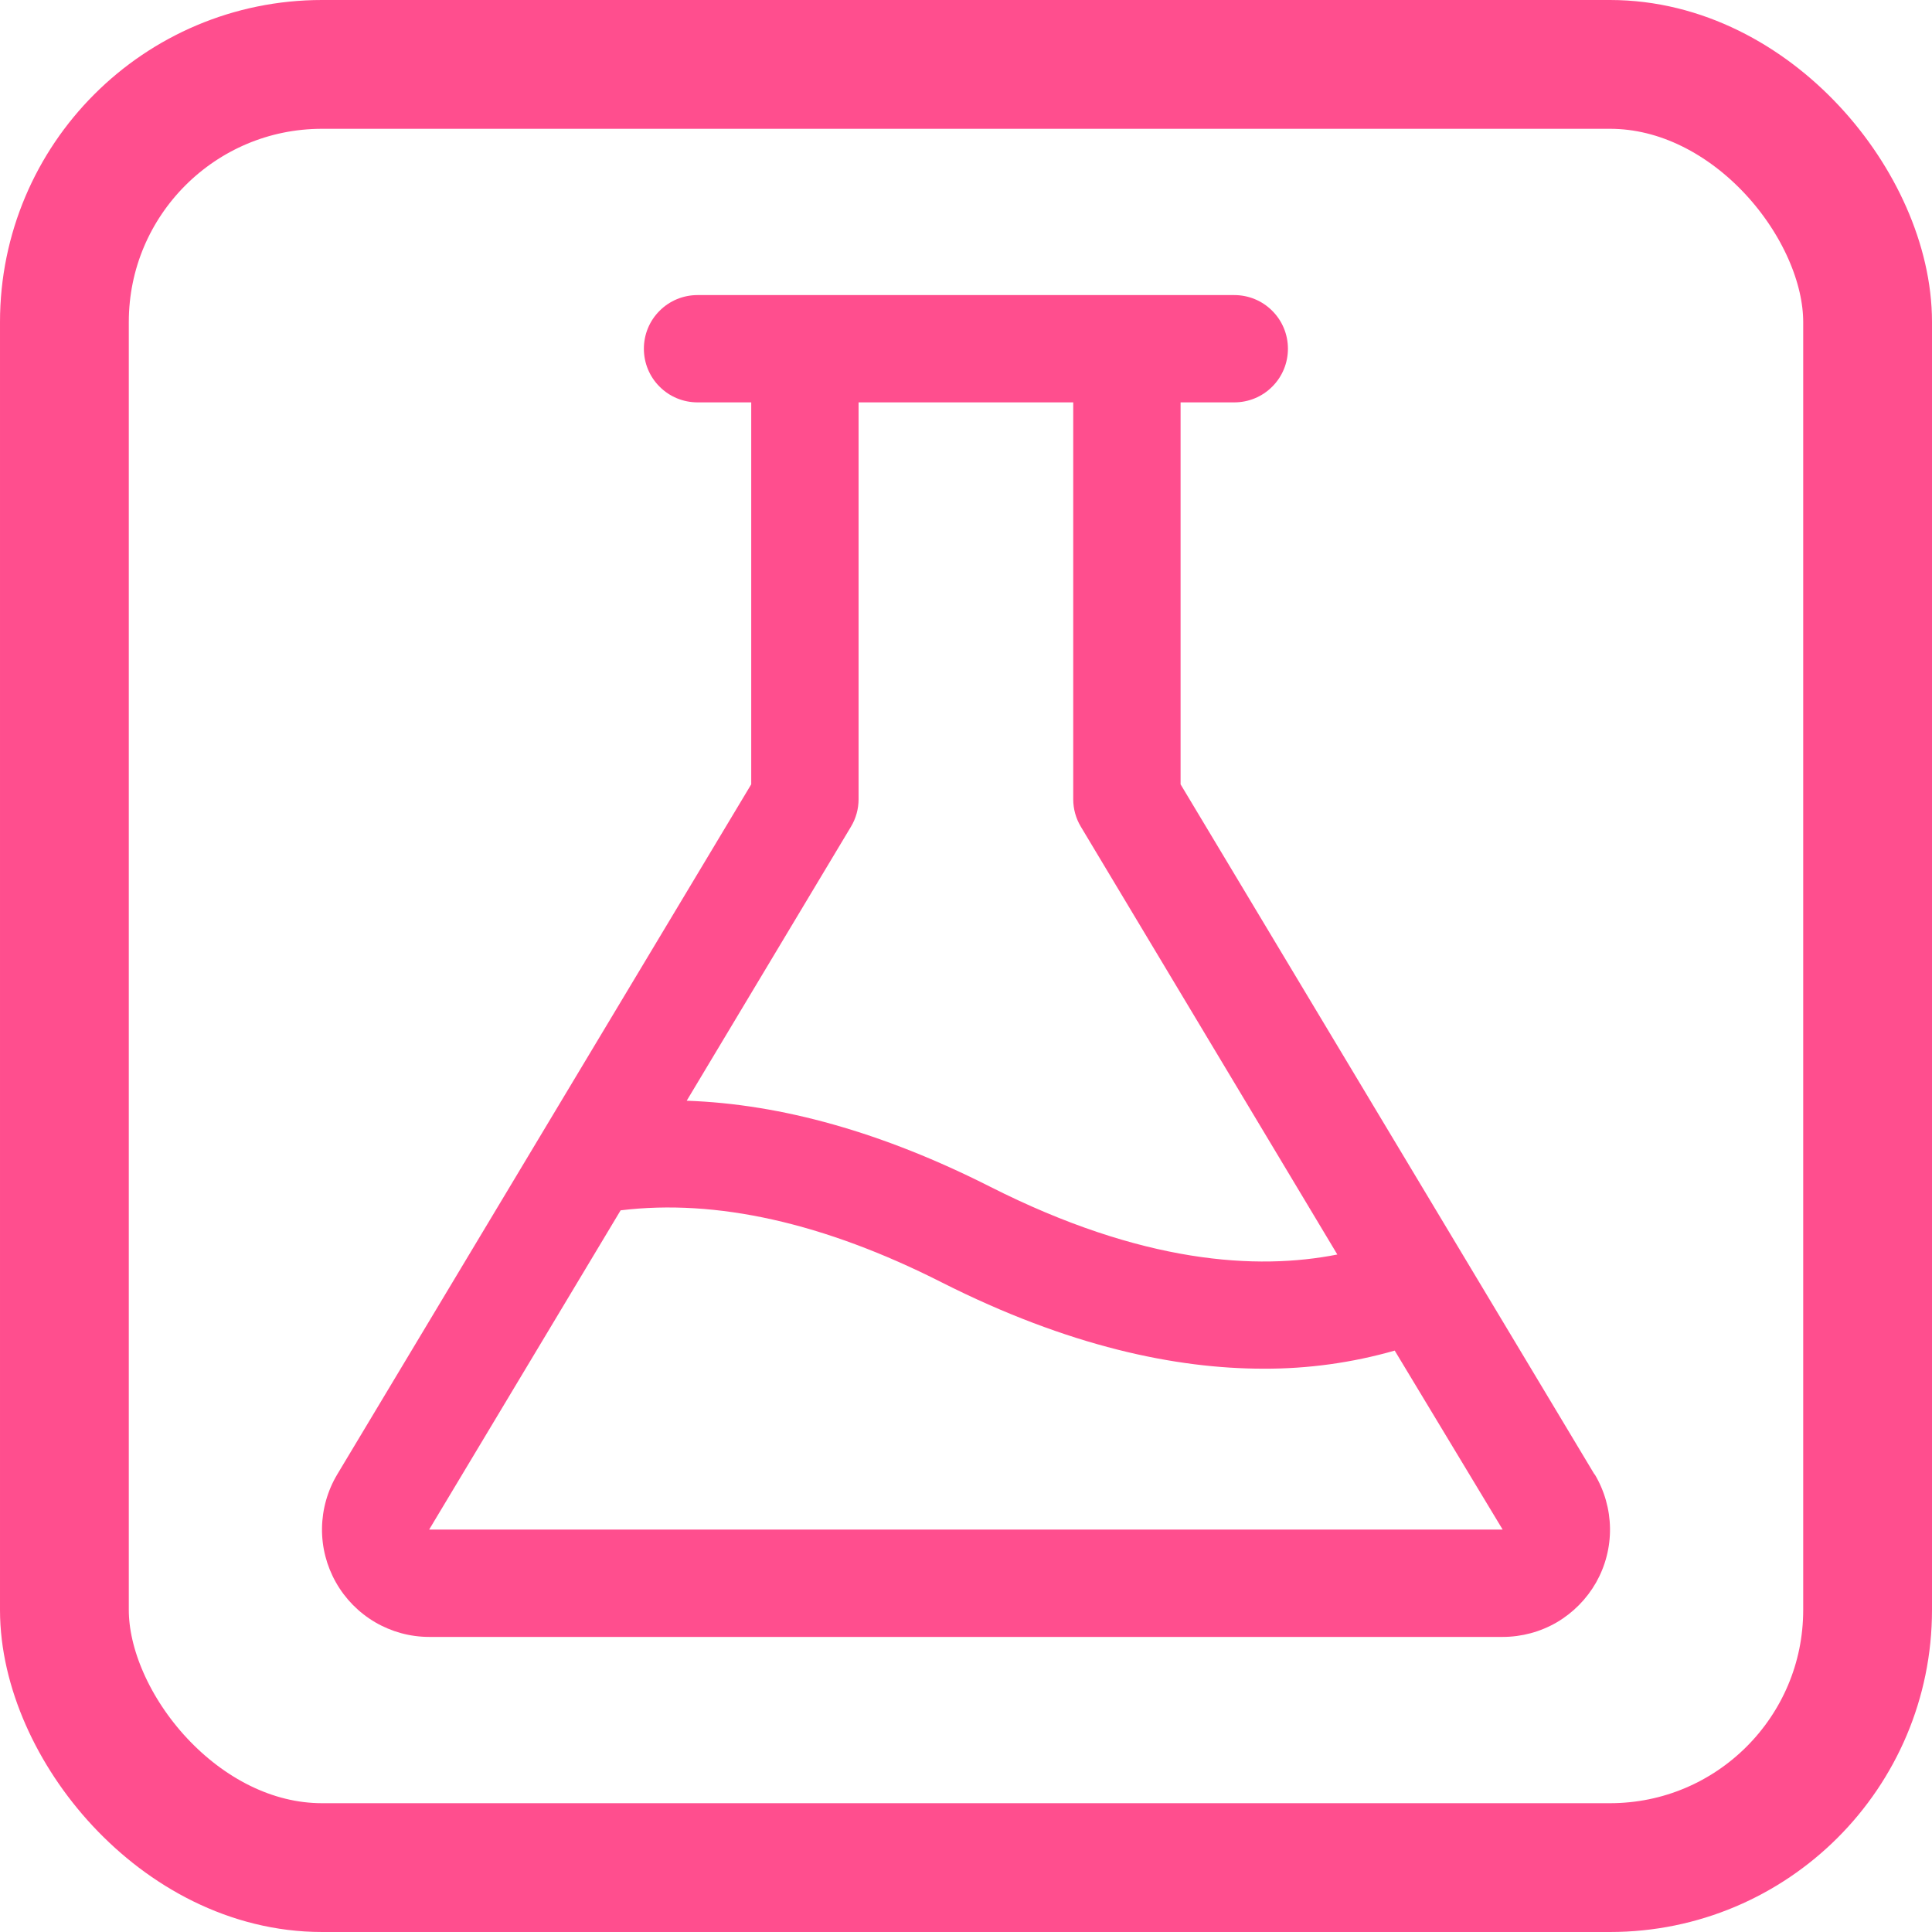 <?xml version="1.0" encoding="UTF-8"?> <svg xmlns="http://www.w3.org/2000/svg" width="30" height="30" viewBox="0 0 30 30" fill="none"><rect x="1" y="1" width="28" height="28" rx="4" stroke="#FF4E8E" stroke-width="2"></rect><path d="M24.759 22.894L18.332 12.179V6.248H19.166C19.387 6.248 19.599 6.161 19.755 6.004C19.912 5.848 19.999 5.636 19.999 5.415C19.999 5.194 19.912 4.982 19.755 4.826C19.599 4.669 19.387 4.582 19.166 4.582H10.831C10.61 4.582 10.398 4.669 10.242 4.826C10.085 4.982 9.998 5.194 9.998 5.415C9.998 5.636 10.085 5.848 10.242 6.004C10.398 6.161 10.61 6.248 10.831 6.248H11.665V12.179L5.237 22.894C5.086 23.147 5.004 23.435 5 23.73C4.996 24.024 5.071 24.315 5.216 24.571C5.361 24.828 5.571 25.041 5.825 25.19C6.08 25.339 6.369 25.418 6.664 25.418H23.333C23.628 25.418 23.918 25.34 24.173 25.192C24.427 25.043 24.638 24.829 24.784 24.573C24.929 24.316 25.004 24.026 25 23.73C24.996 23.436 24.914 23.147 24.763 22.894H24.759ZM13.213 12.838C13.291 12.709 13.332 12.561 13.332 12.41V6.248H16.665V12.41C16.665 12.561 16.706 12.709 16.784 12.838L20.766 19.48C19.516 19.727 17.737 19.623 15.374 18.427C13.717 17.588 12.14 17.143 10.663 17.092L13.213 12.838ZM6.664 23.751L9.637 18.794C11.122 18.613 12.795 18.987 14.619 19.911C16.599 20.912 18.266 21.253 19.62 21.253C20.309 21.256 20.995 21.161 21.657 20.972L23.333 23.751H6.664Z" fill="#FF4E8E"></path></svg> 